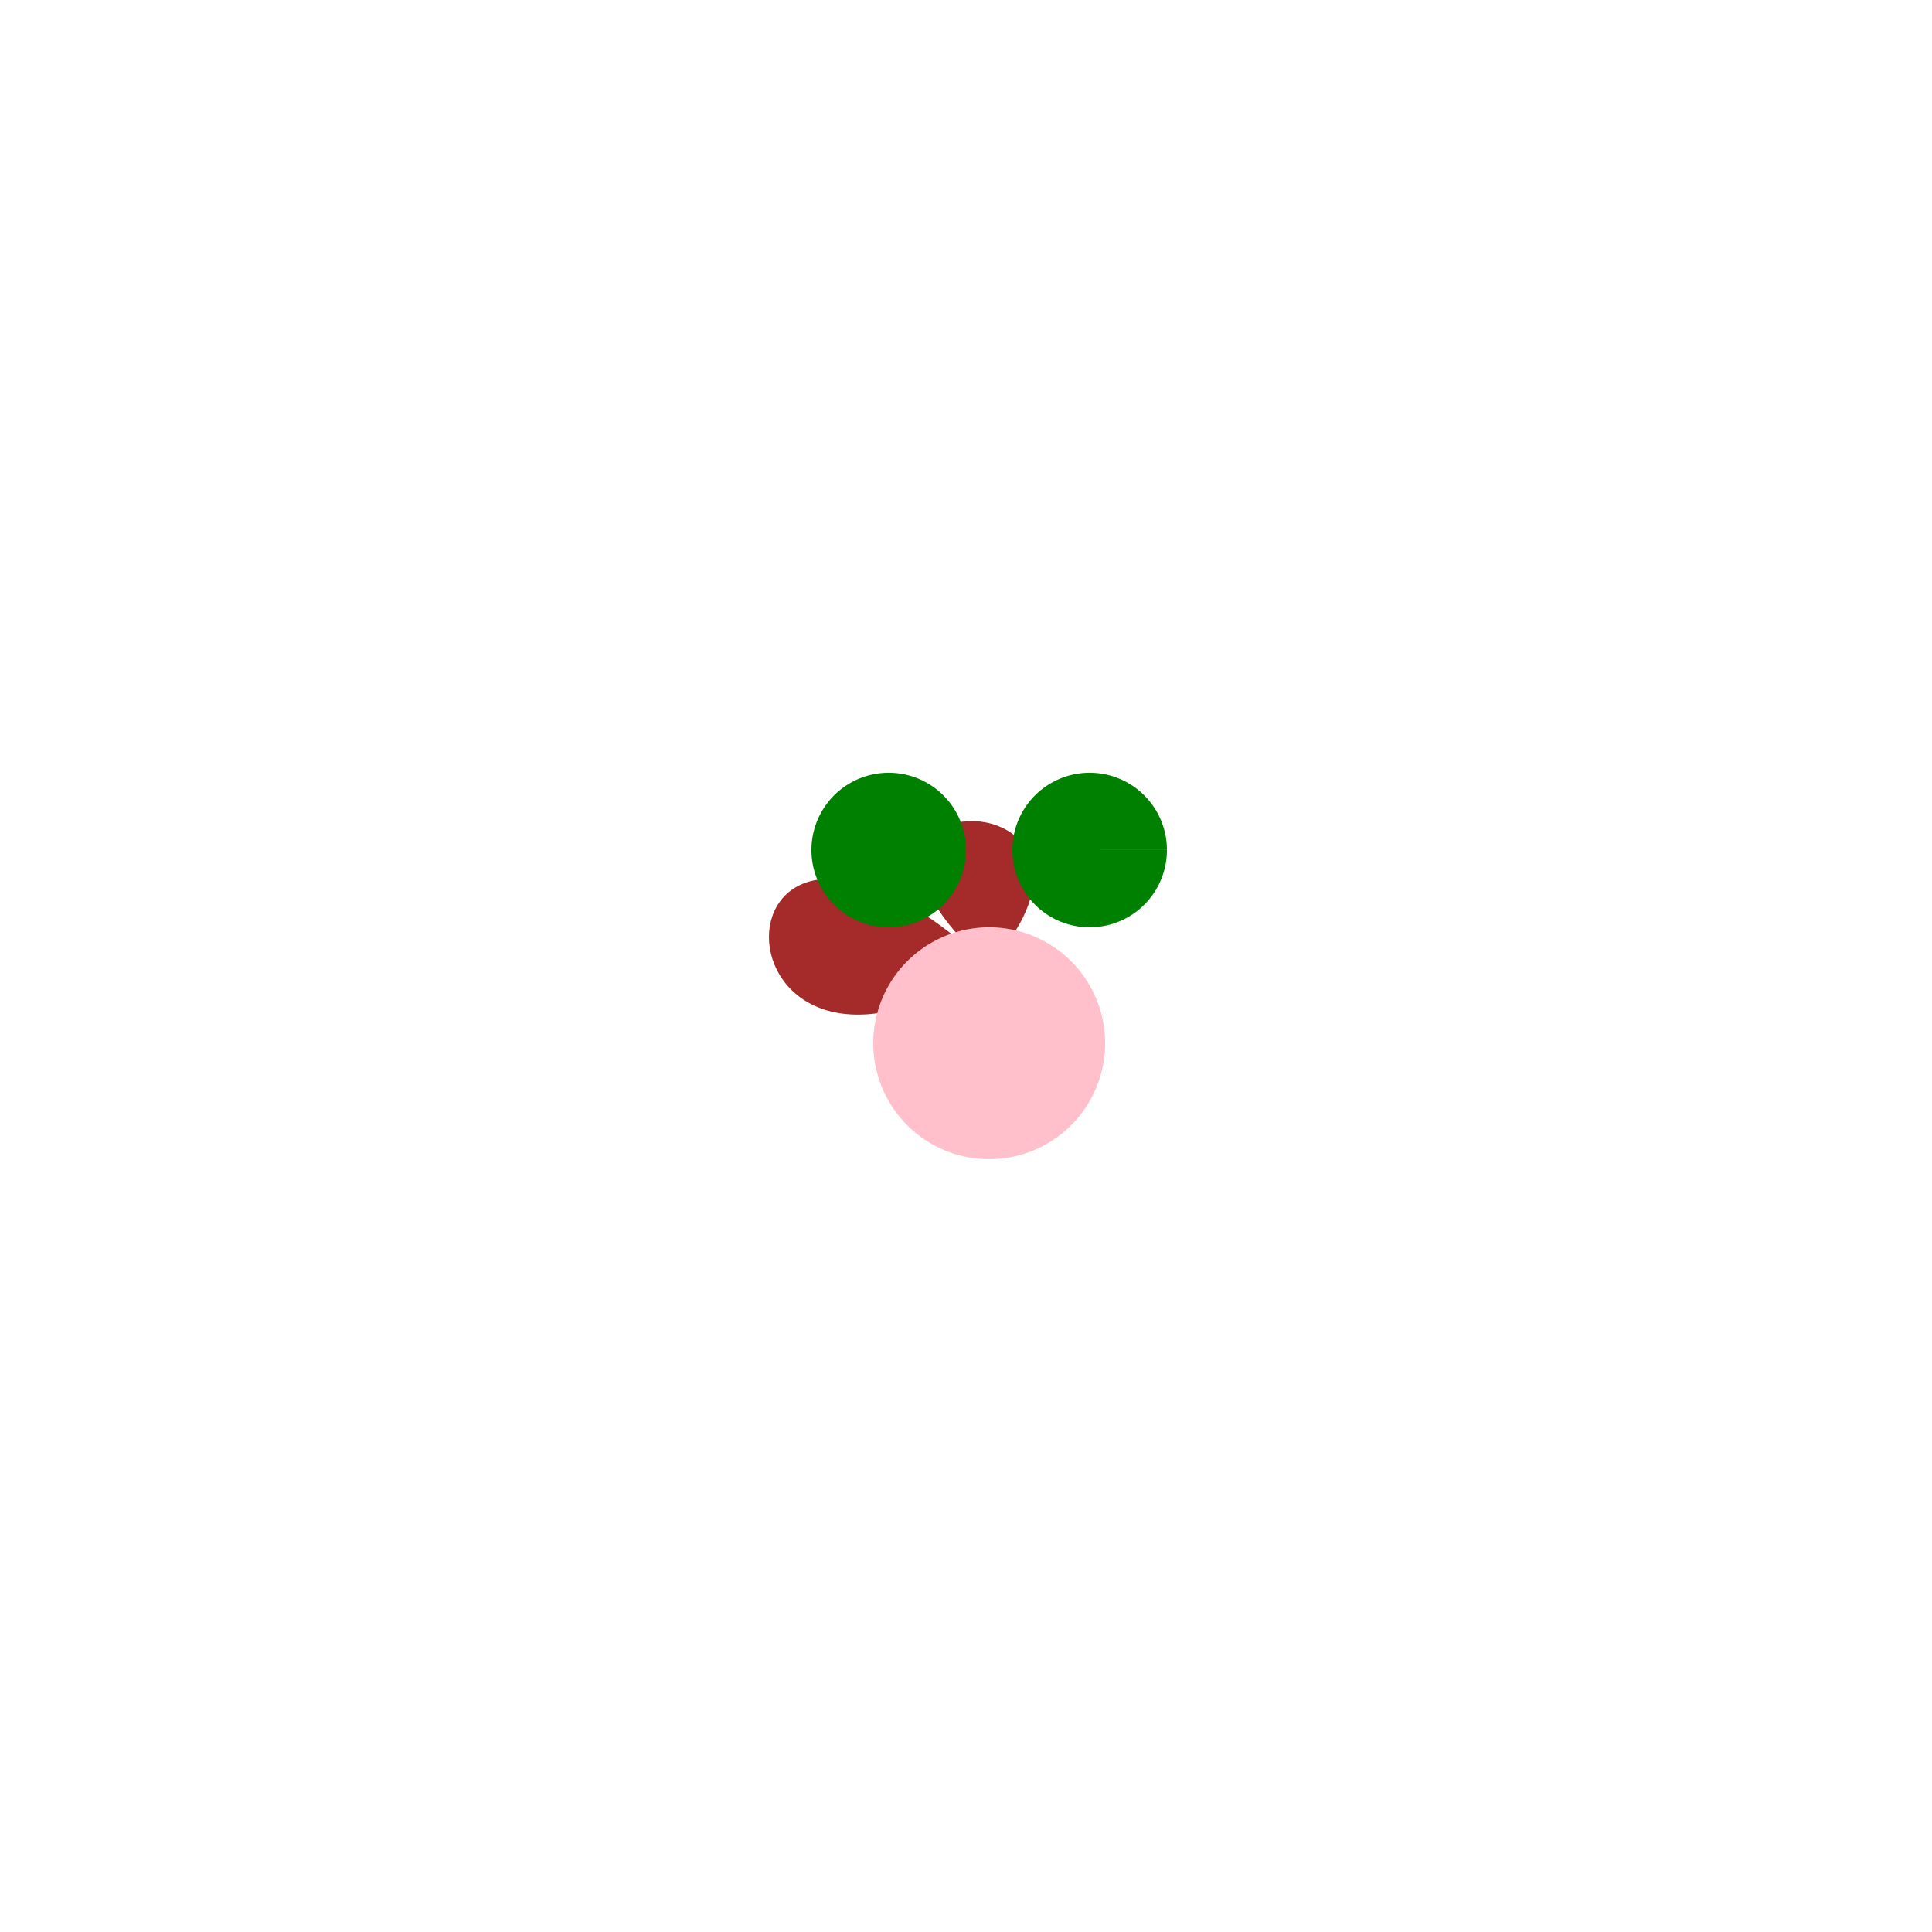 <!--

Generated by DrawGPT.
Free, open source, AI generated images in SVG, PNG, and HTML Canvas format.
https://drawgpt.ai

Created: 2023-12-16T00:19:03.809Z
Link: https://drawgpt.ai/prompt/131472/

-->
<svg xmlns="http://www.w3.org/2000/svg" xmlns:xlink="http://www.w3.org/1999/xlink" width="500" height="500"><defs/><g><path fill="brown" stroke="none" paint-order="stroke fill markers" d=" M 256 250 C 200 200 300 200 256 250 C 180 180 180 300 256 250"/><path fill="green" stroke="none" paint-order="stroke fill markers" d=" M 250 220 A 20 20 0 1 1 250 219.98 L 302 220 A 20 20 0 1 1 302 219.98"/><path fill="pink" stroke="none" paint-order="stroke fill markers" d=" M 286 270 A 30 30 0 1 1 286 269.97"/></g></svg>
